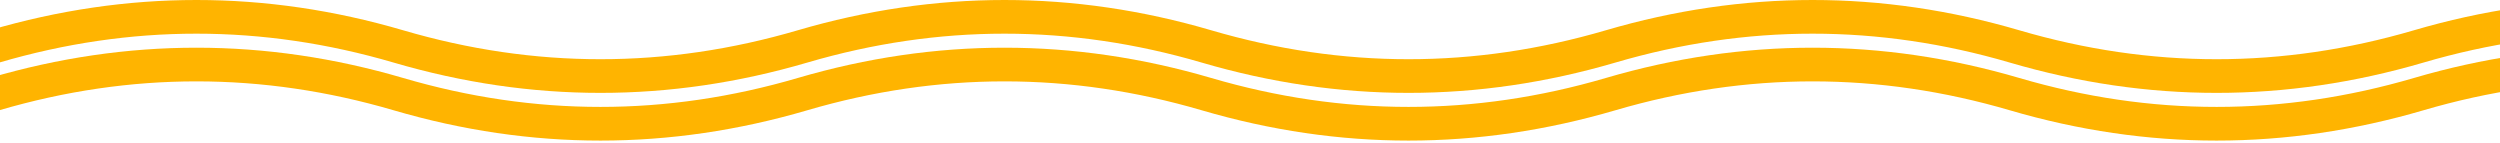 <svg width="891" height="51" viewBox="0 0 891 51" fill="none" xmlns="http://www.w3.org/2000/svg">
<g clip-path="url(#clip0_47_1688)">
<path d="M-2 16.552C46 2.483 94 2.483 142 16.552C190 30.621 238 30.621 286 16.552C334 2.483 382 2.483 430 16.552C478 30.621 526 30.621 574 16.552C622 2.483 670 2.483 718 16.552C766 30.621 814 30.621 862 16.552C910 2.483 958 2.483 1006 16.552C1054 30.621 1102 30.621 1150 16.552C1198 2.483 1246 2.483 1294 16.552C1342 30.621 1390 30.621 1438 16.552" stroke="#FFB400" stroke-width="12"/>
</g>
<g clip-path="url(#clip1_47_1688)">
<path d="M-2 33.552C46 19.483 94 19.483 142 33.552C190 47.621 238 47.621 286 33.552C334 19.483 382 19.483 430 33.552C478 47.621 526 47.621 574 33.552C622 19.483 670 19.483 718 33.552C766 47.621 814 47.621 862 33.552C910 19.483 958 19.483 1006 33.552C1054 47.621 1102 47.621 1150 33.552C1198 19.483 1246 19.483 1294 33.552C1342 47.621 1390 47.621 1438 33.552" stroke="#FFB400" stroke-width="12"/>
</g>
<defs>
<clipPath id="clip0_47_1688">
<rect width="891" height="34" fill="white"/>
</clipPath>
<clipPath id="clip1_47_1688">
<rect width="891" height="34" fill="white" transform="translate(0 17)"/>
</clipPath>
</defs>
</svg>
